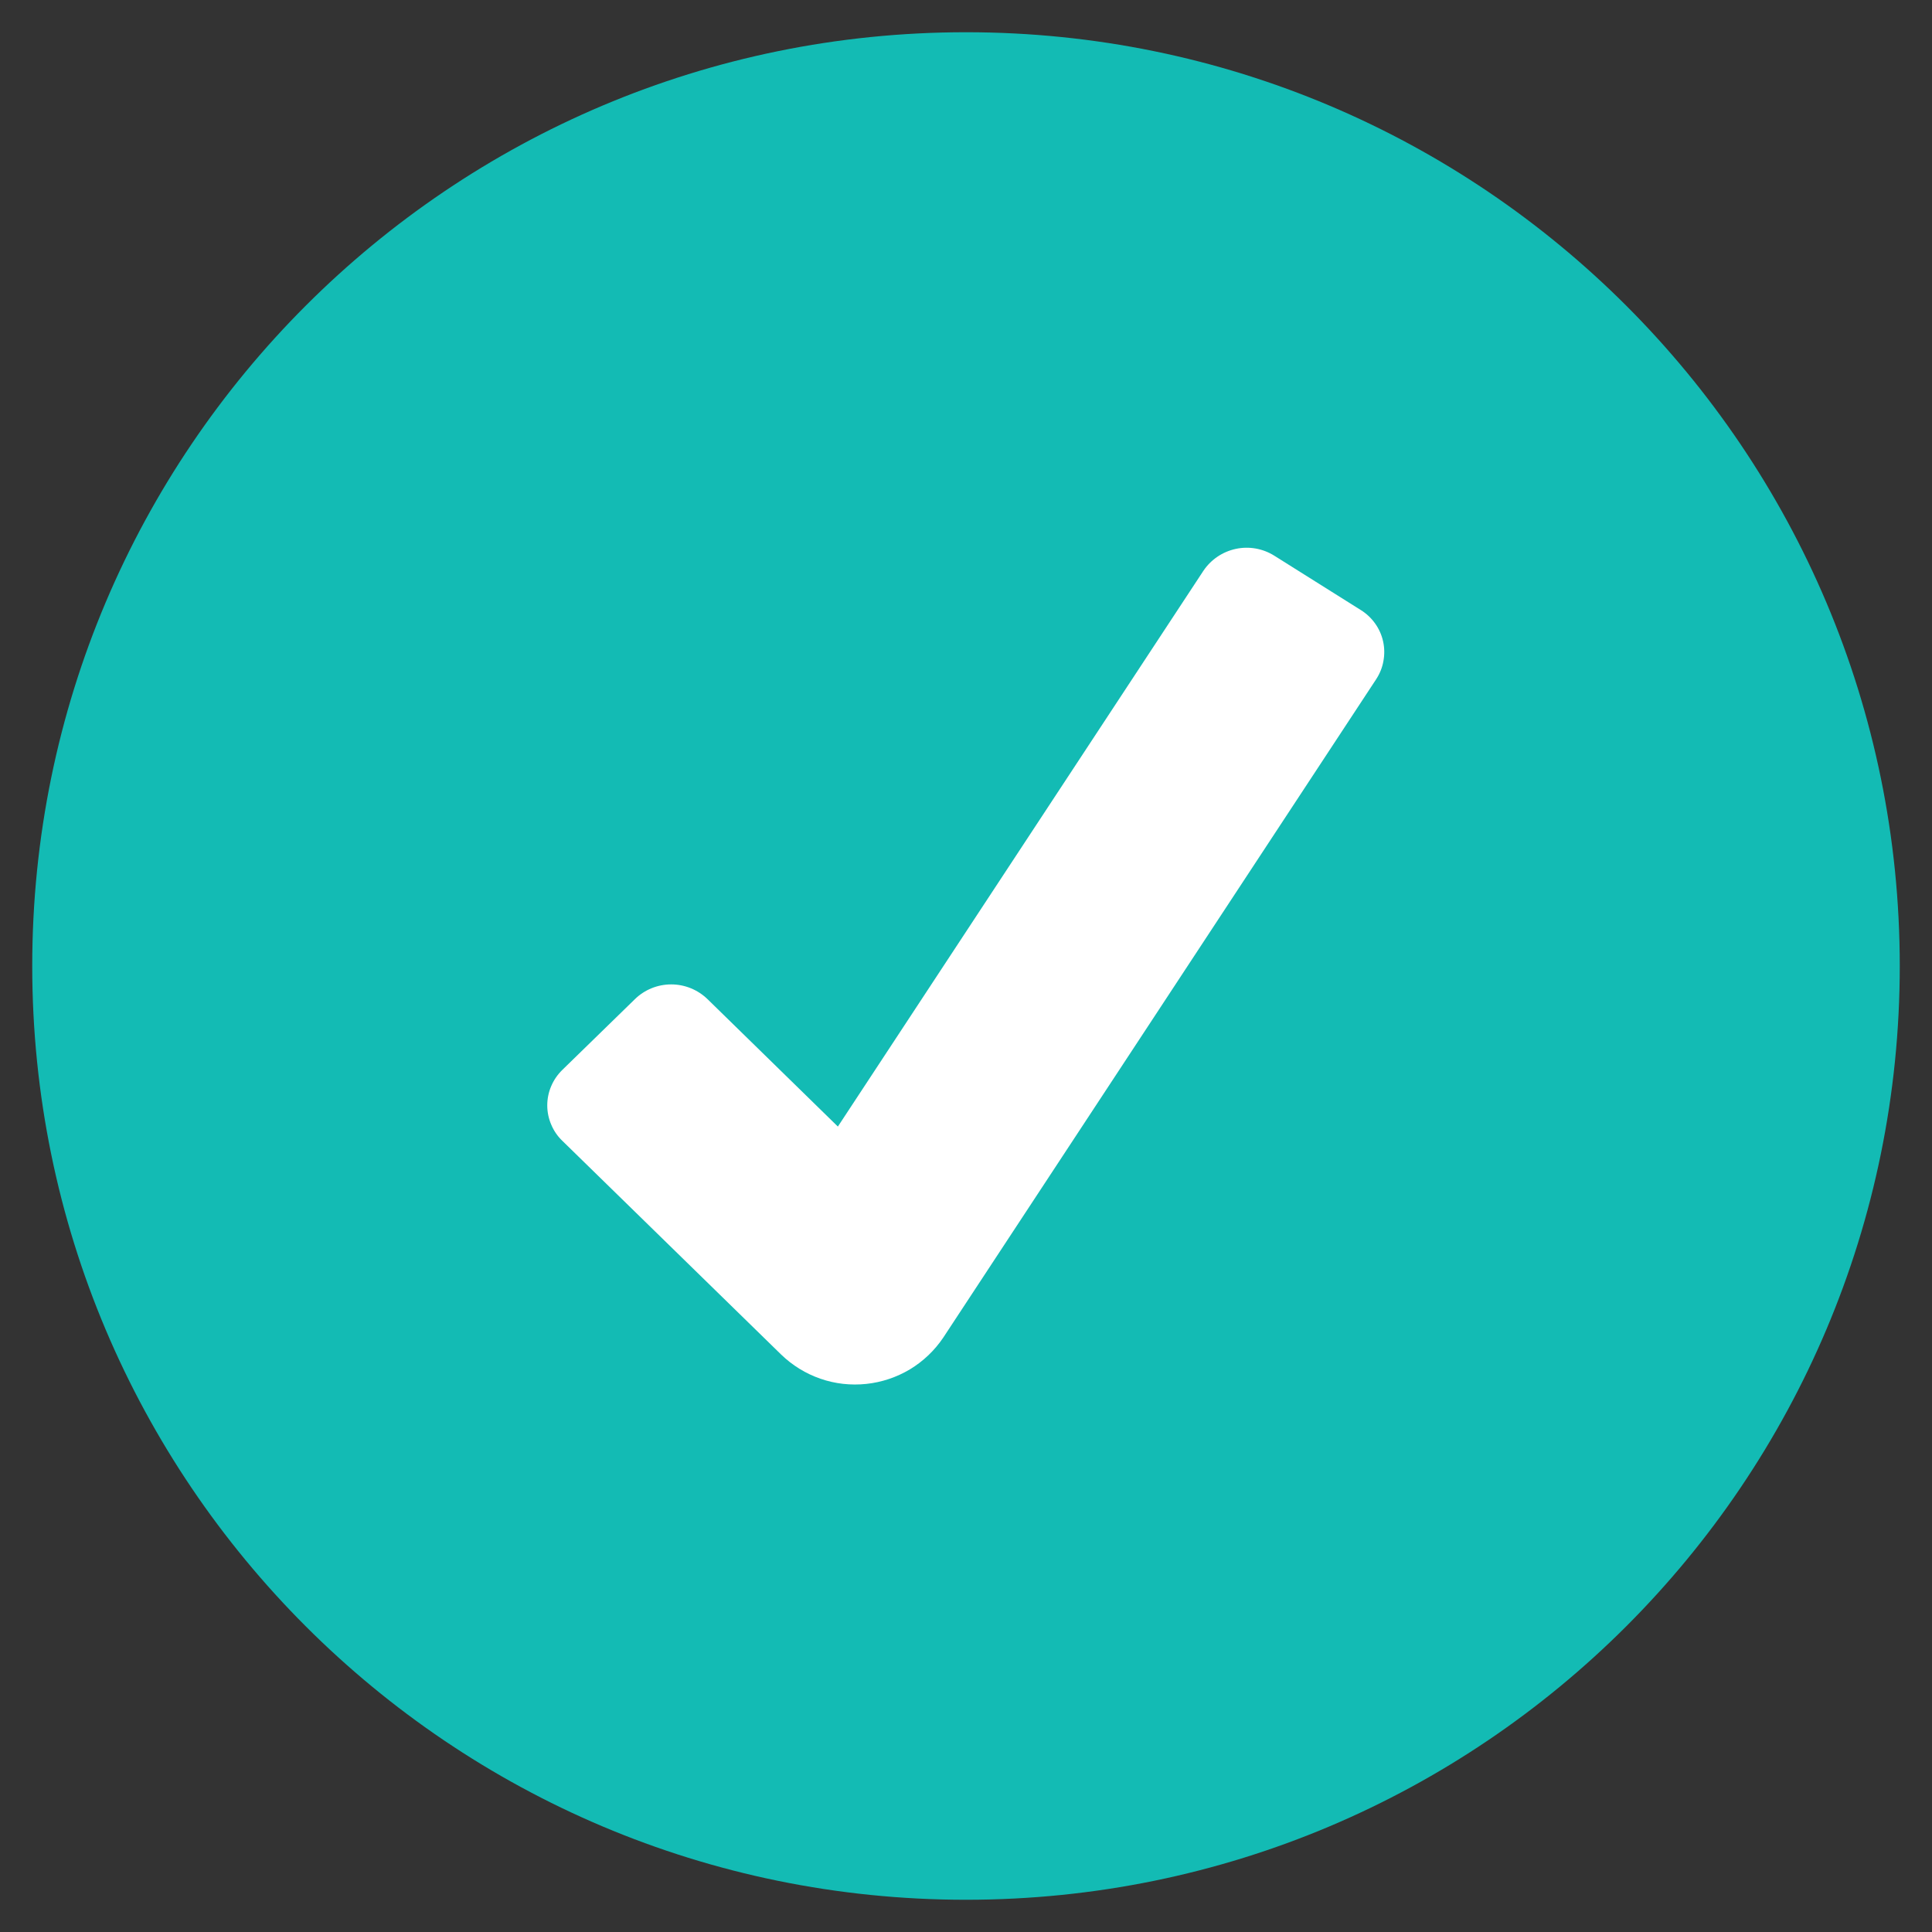 <svg width="19" height="19" viewBox="0 0 19 19" fill="none" xmlns="http://www.w3.org/2000/svg">
<rect x="0" y="0" width="19" height="19" fill="#333333" stroke="none"/>
<g clip-path="url(#clip0_6_702)">
<path d="M9.5 18.683C14.572 18.683 18.683 14.572 18.683 9.5C18.683 4.428 14.572 0.317 9.5 0.317C4.428 0.317 0.317 4.428 0.317 9.5C0.317 14.572 4.428 18.683 9.5 18.683Z" fill="#13BBB4"/>
<path d="M7.683 13.322L5.53 11.219C5.483 11.174 5.446 11.12 5.421 11.06C5.395 11 5.382 10.935 5.382 10.871C5.382 10.806 5.395 10.741 5.421 10.681C5.446 10.622 5.483 10.568 5.53 10.522L6.244 9.826C6.339 9.733 6.467 9.681 6.601 9.681C6.734 9.681 6.862 9.733 6.958 9.826L8.24 11.079L11.835 5.613C11.909 5.503 12.023 5.426 12.153 5.398C12.283 5.37 12.419 5.394 12.532 5.465L13.382 5.999C13.437 6.033 13.485 6.078 13.523 6.131C13.561 6.184 13.588 6.244 13.602 6.308C13.616 6.371 13.617 6.437 13.605 6.501C13.594 6.565 13.569 6.626 13.533 6.681L9.276 13.155C9.191 13.281 9.079 13.388 8.948 13.467C8.817 13.545 8.671 13.594 8.519 13.61C8.367 13.626 8.213 13.609 8.069 13.559C7.924 13.509 7.793 13.428 7.683 13.322Z" fill="white"/>
</g>
<defs>
<clipPath id="clip0_6_702">
<rect width="19" height="19" fill="white"/>
</clipPath>
</defs>
</svg>
